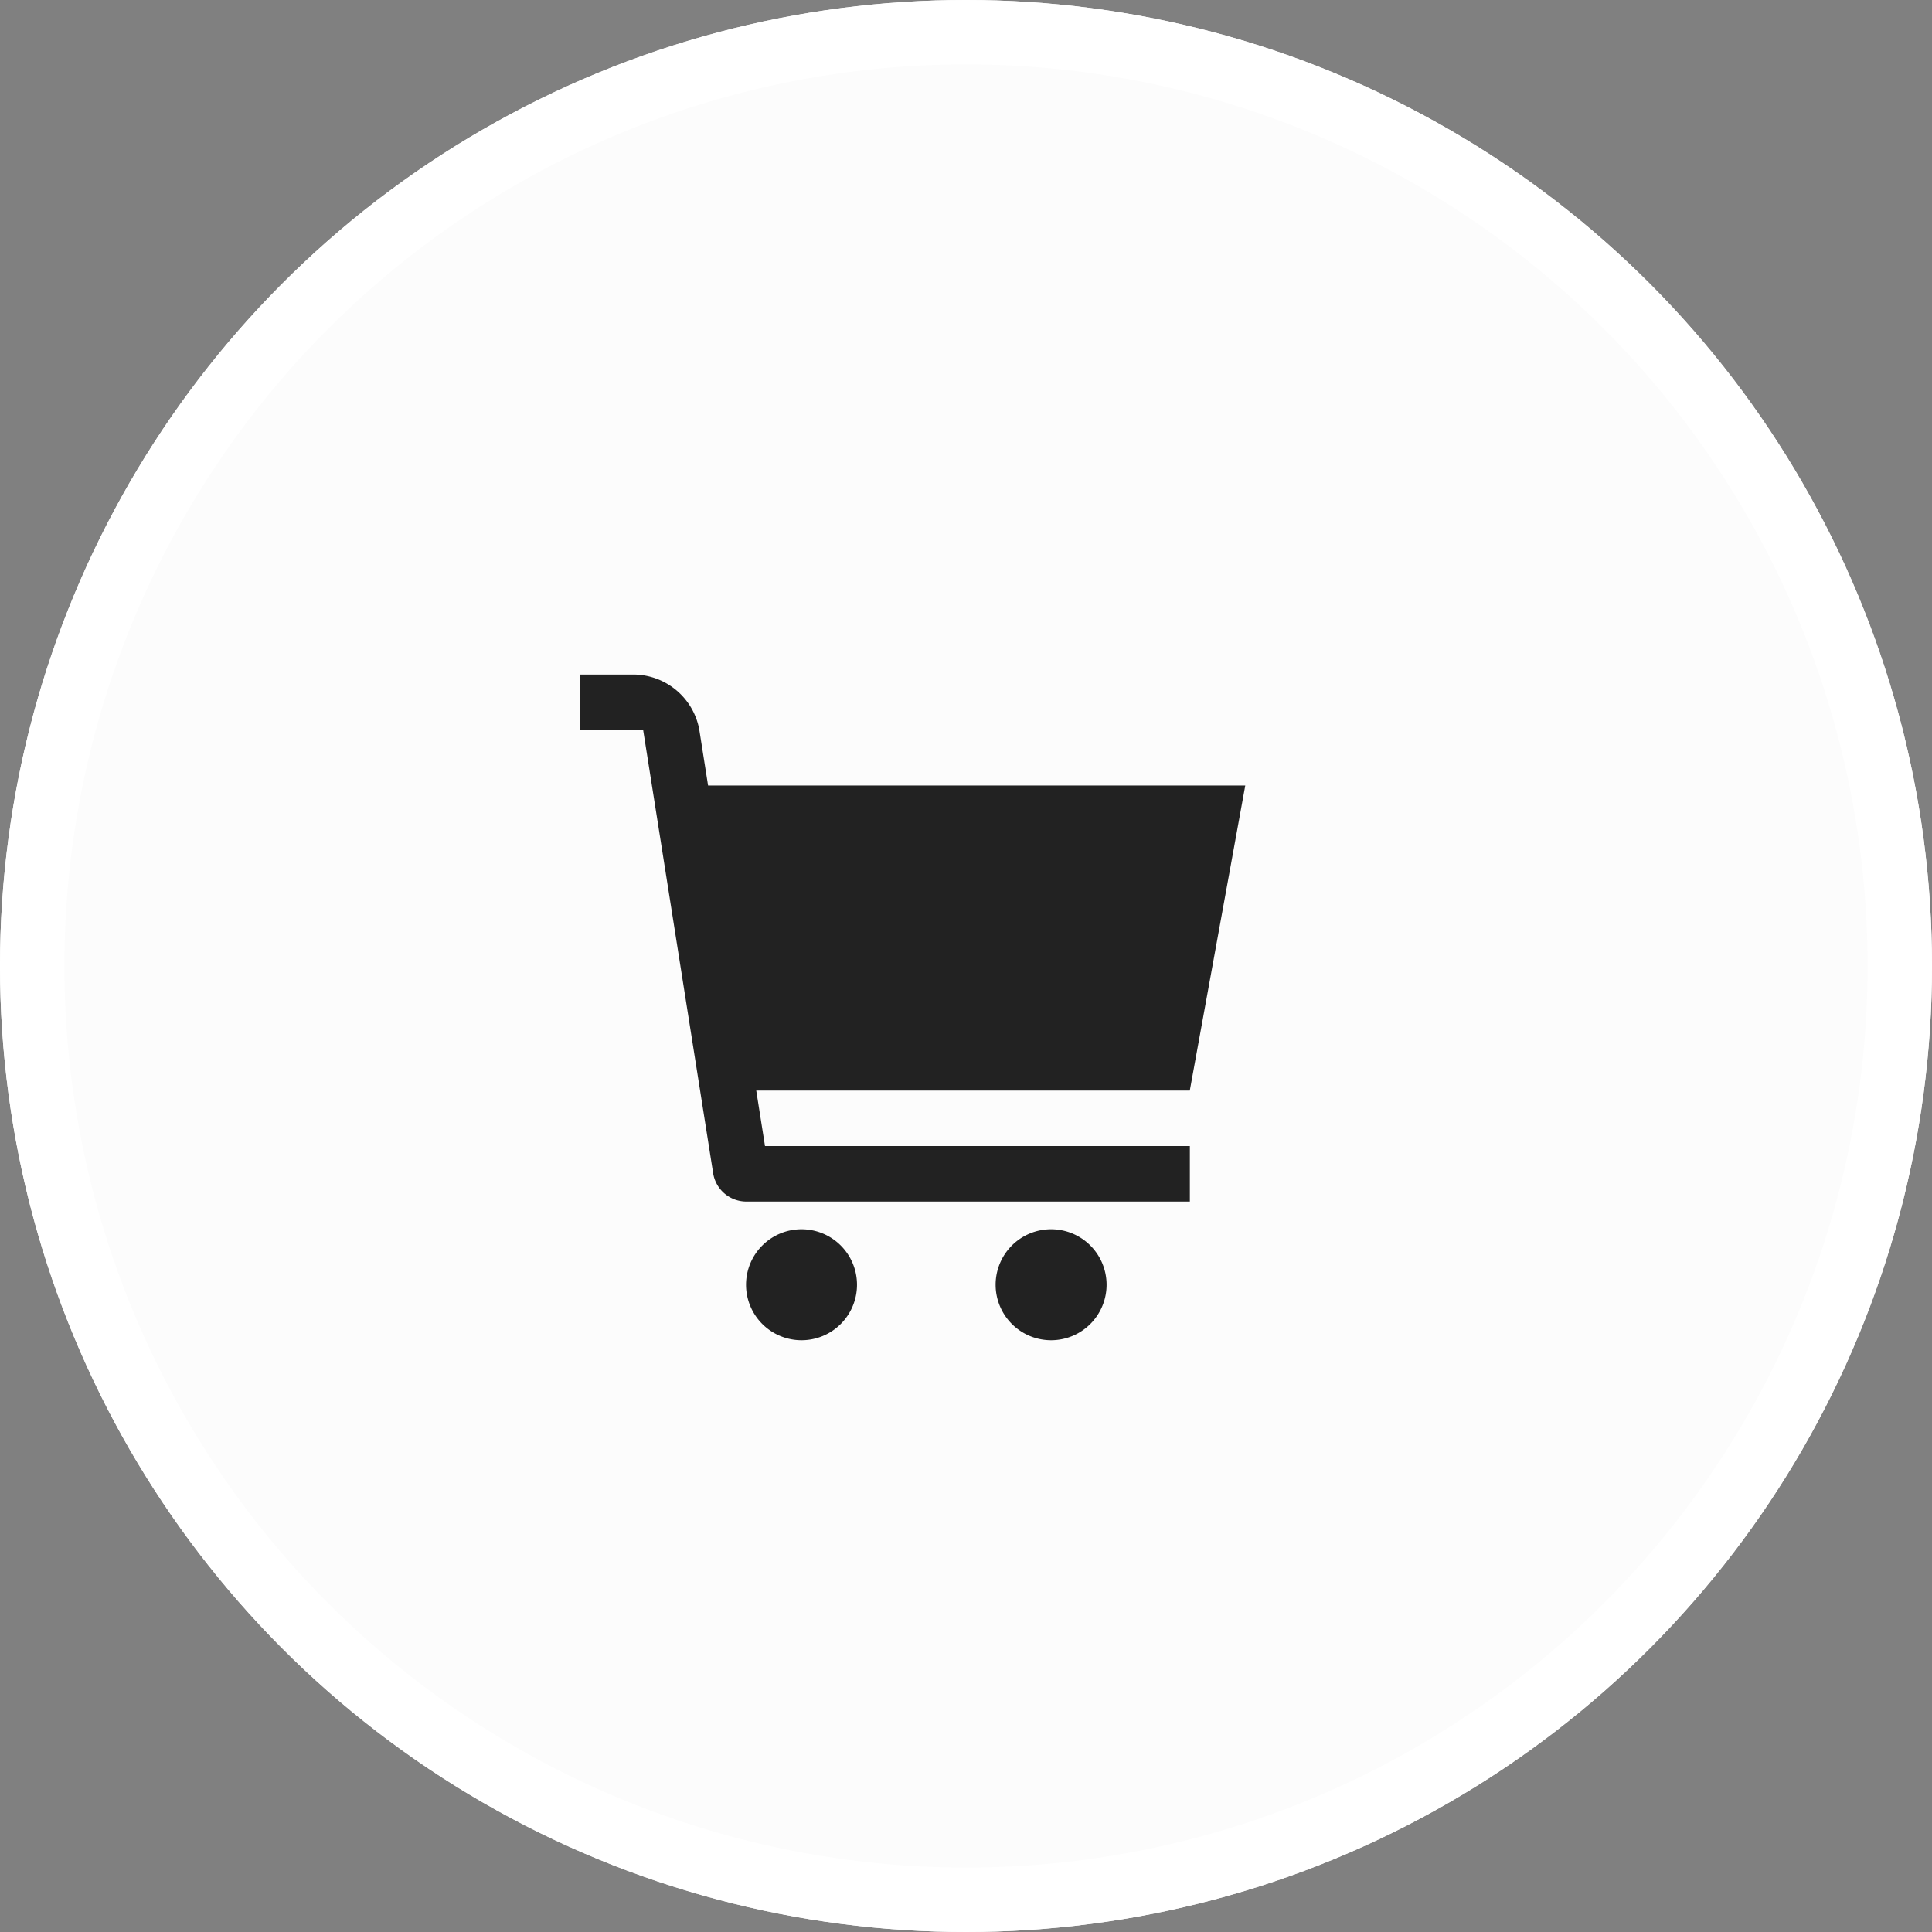 <svg xmlns="http://www.w3.org/2000/svg" xmlns:xlink="http://www.w3.org/1999/xlink" width="60" height="60" viewBox="0 0 60 60">
  <rect x="0" y="0" width="60" height="60" fill="#808080" stroke="none"/>
  <defs>
    <clipPath id="clip-path">
      <rect id="長方形_2886" data-name="長方形 2886" width="20.673" height="20.673" fill="#222"/>
    </clipPath>
  </defs>
  <g id="グループ_5450" data-name="グループ 5450" transform="translate(1224 15853)">
    <g id="楕円形_4" data-name="楕円形 4" transform="translate(-1224 -15853)" fill="#fcfcfc" stroke="#fff" stroke-width="2">
      <circle cx="30" cy="30" r="30" stroke="none"/>
      <circle cx="30" cy="30" r="29" fill="none"/>
    </g>
    <g id="グループ_5449" data-name="グループ 5449" transform="translate(-1206 -15832.051)" clip-path="url(#clip-path)">
      <path id="パス_2495" data-name="パス 2495" d="M11.09,31.221a1.723,1.723,0,1,0,1.723,1.723,1.723,1.723,0,0,0-1.723-1.723" transform="translate(-4.198 -13.994)" fill="#222"/>
      <path id="パス_2496" data-name="パス 2496" d="M25.139,31.221a1.723,1.723,0,1,0,1.723,1.723,1.723,1.723,0,0,0-1.723-1.723" transform="translate(-10.496 -13.994)" fill="#222"/>
      <path id="パス_2497" data-name="パス 2497" d="M20.673,3.446H3.99L3.715,1.7A2.089,2.089,0,0,0,1.723,0H0V1.723H1.974L4.152,15.515a1.045,1.045,0,0,0,1,.851h13.8V14.643H5.758L5.486,12.92H18.95Z" transform="translate(0 0)" fill="#222"/>
    </g>
  </g>
</svg>
